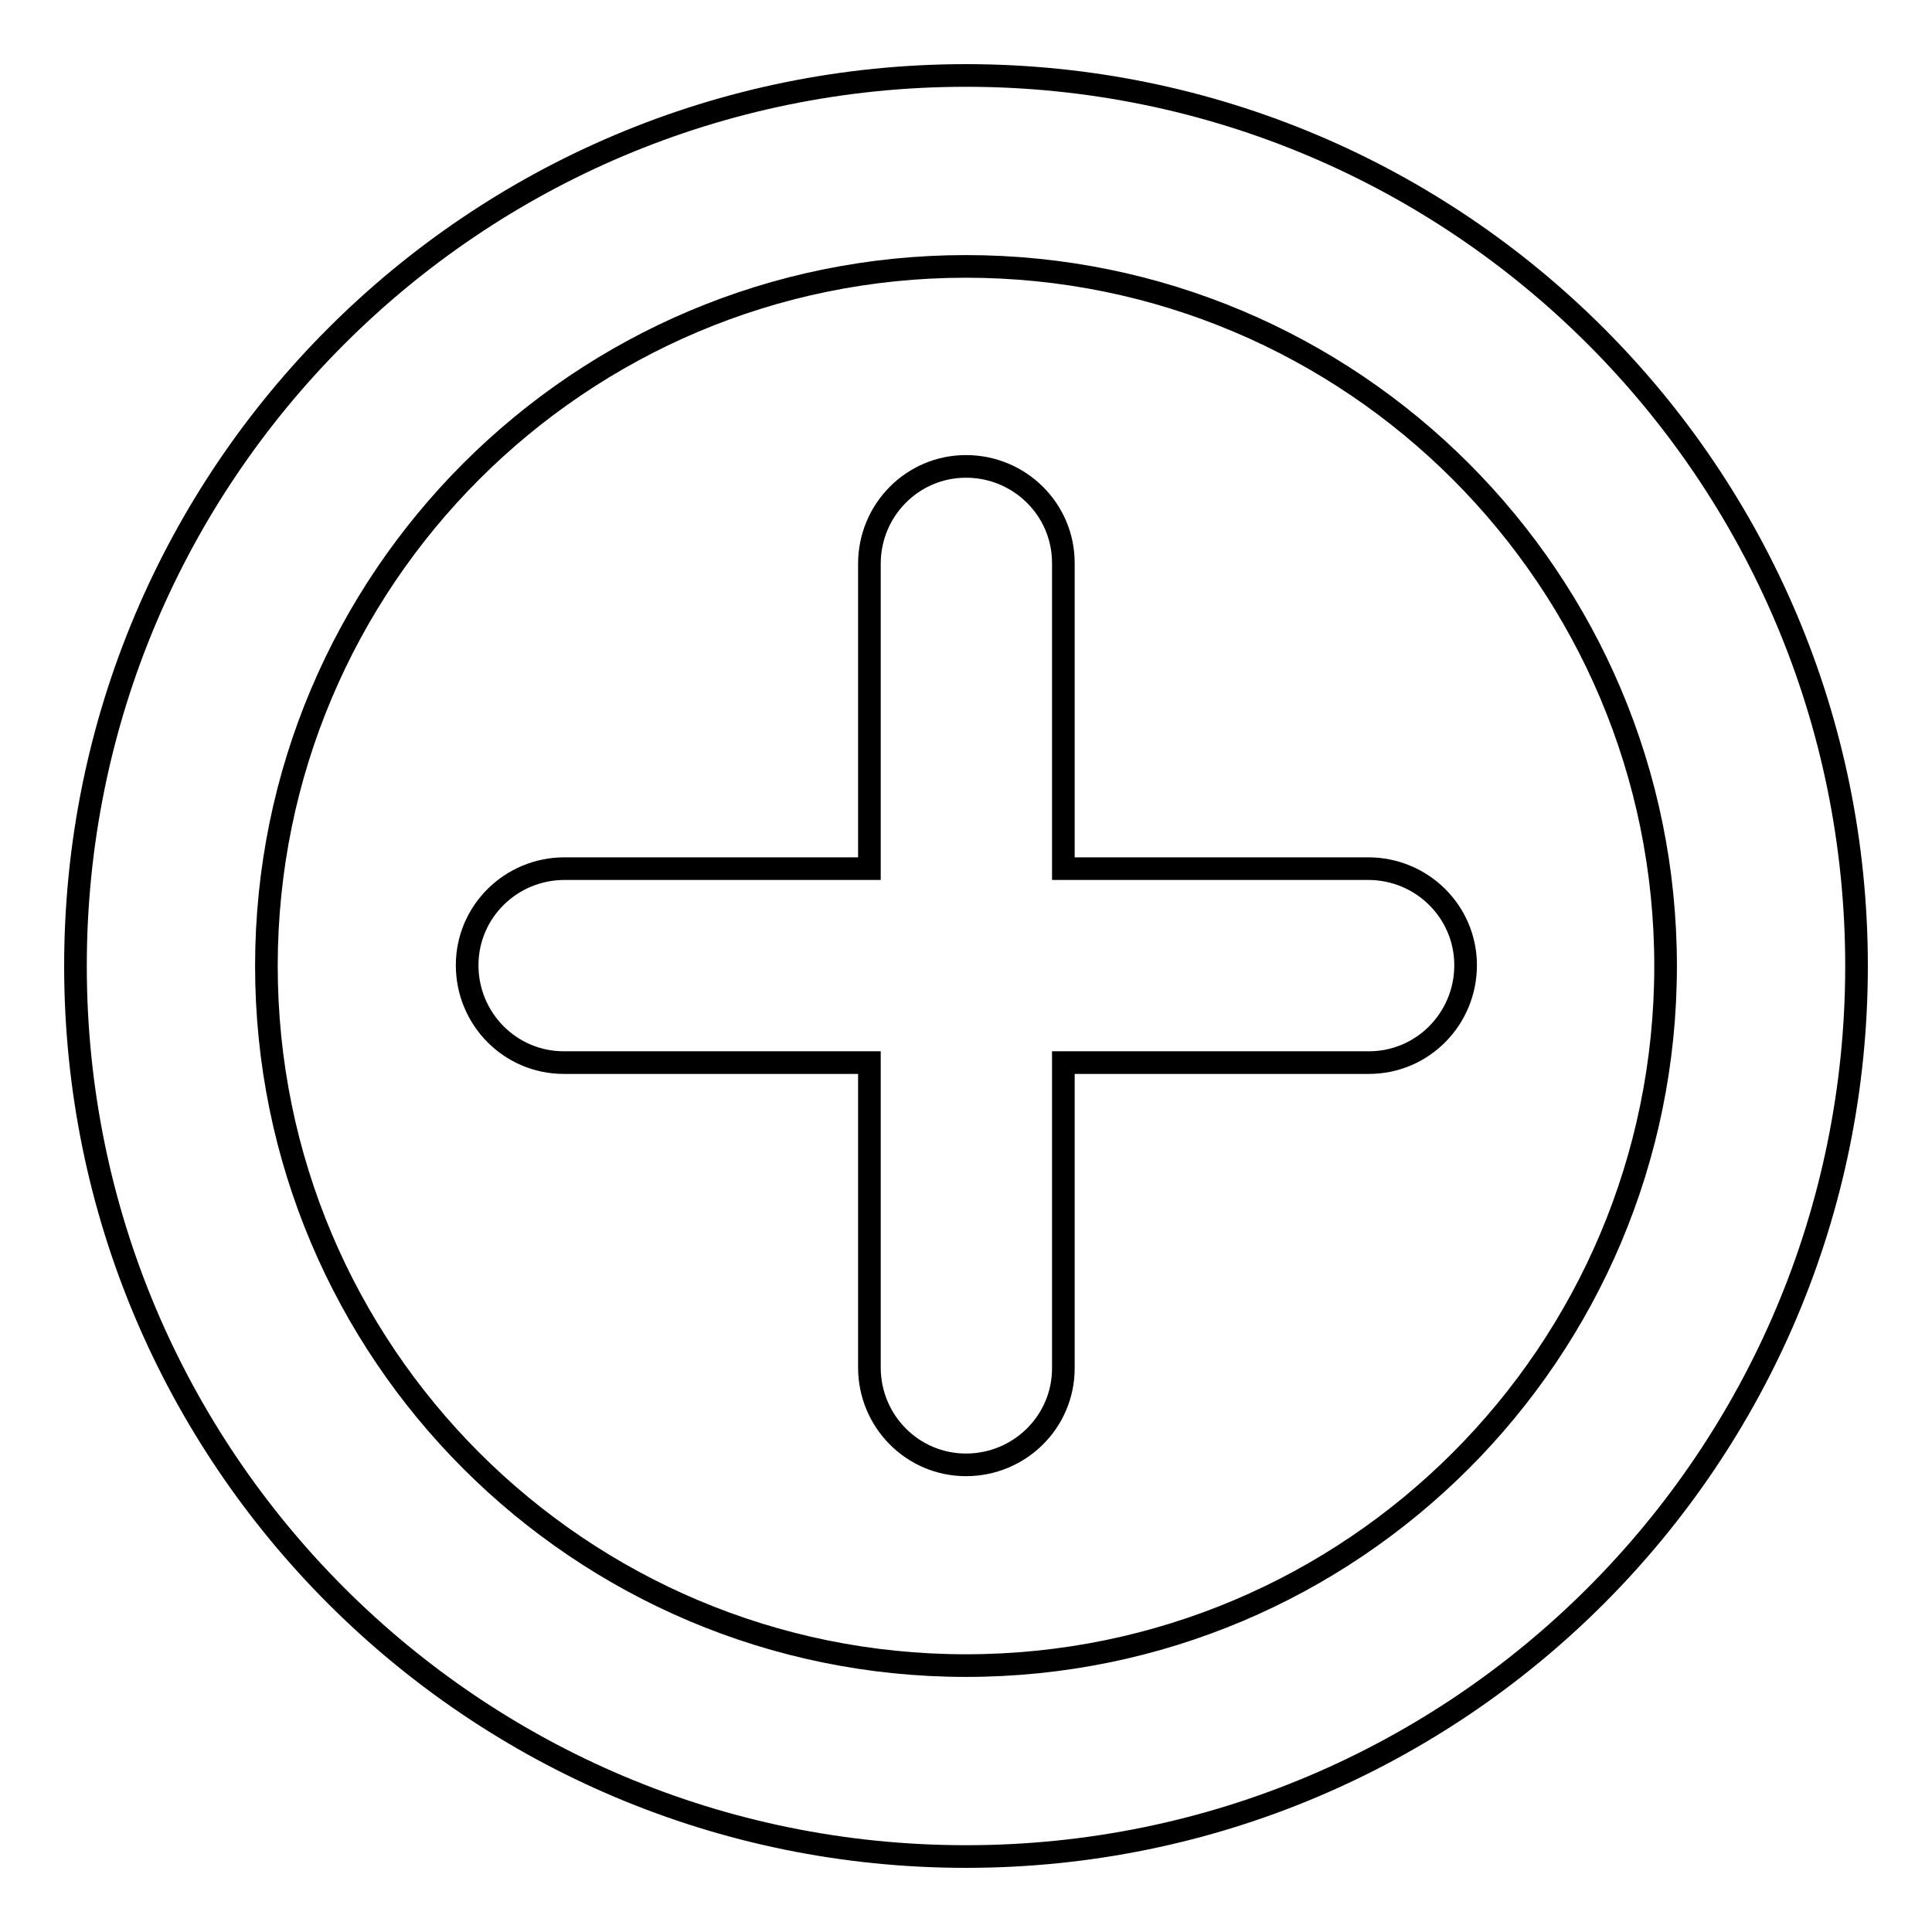 <?xml version="1.0" encoding="utf-8"?>
<!-- Svg Vector Icons : http://www.onlinewebfonts.com/icon -->
<!DOCTYPE svg PUBLIC "-//W3C//DTD SVG 1.1//EN" "http://www.w3.org/Graphics/SVG/1.1/DTD/svg11.dtd">
<svg version="1.1" xmlns="http://www.w3.org/2000/svg" xmlns:xlink="http://www.w3.org/1999/xlink" x="0px" y="0px" viewBox="0 0 256 256" enable-background="new 0 0 256 256" xml:space="preserve">
<g> <path stroke-width="3" fill-opacity="0" stroke="#000000"  d="M220.7,128c0-51.2-41.5-92.7-92.7-92.7c-51.2,0-92.7,41.5-92.7,92.7c0,51.2,41.5,92.7,92.7,92.7 C179.2,220.7,220.7,179.2,220.7,128z M10,128C10,62.8,62.8,10,128,10c65.2,0,118,52.8,118,118c0,65.2-52.8,118-118,118 C62.8,246,10,193.2,10,128z M140.9,115.1V74.6c0-7.1-5.8-12.8-12.9-12.8c-7.1,0-12.8,5.8-12.8,12.9l0,40.4l-40.4,0 c-7.1,0-12.9,5.7-12.9,12.8c0,7.1,5.7,12.9,12.8,12.9l40.5,0l0,40.4c0,7.1,5.7,12.9,12.8,12.9c7.1,0,12.9-5.7,12.9-12.8l0-40.5 l40.5,0c7.1,0,12.8-5.8,12.8-12.9c0-7.1-5.8-12.8-12.9-12.8L140.9,115.1z"/></g>
</svg>